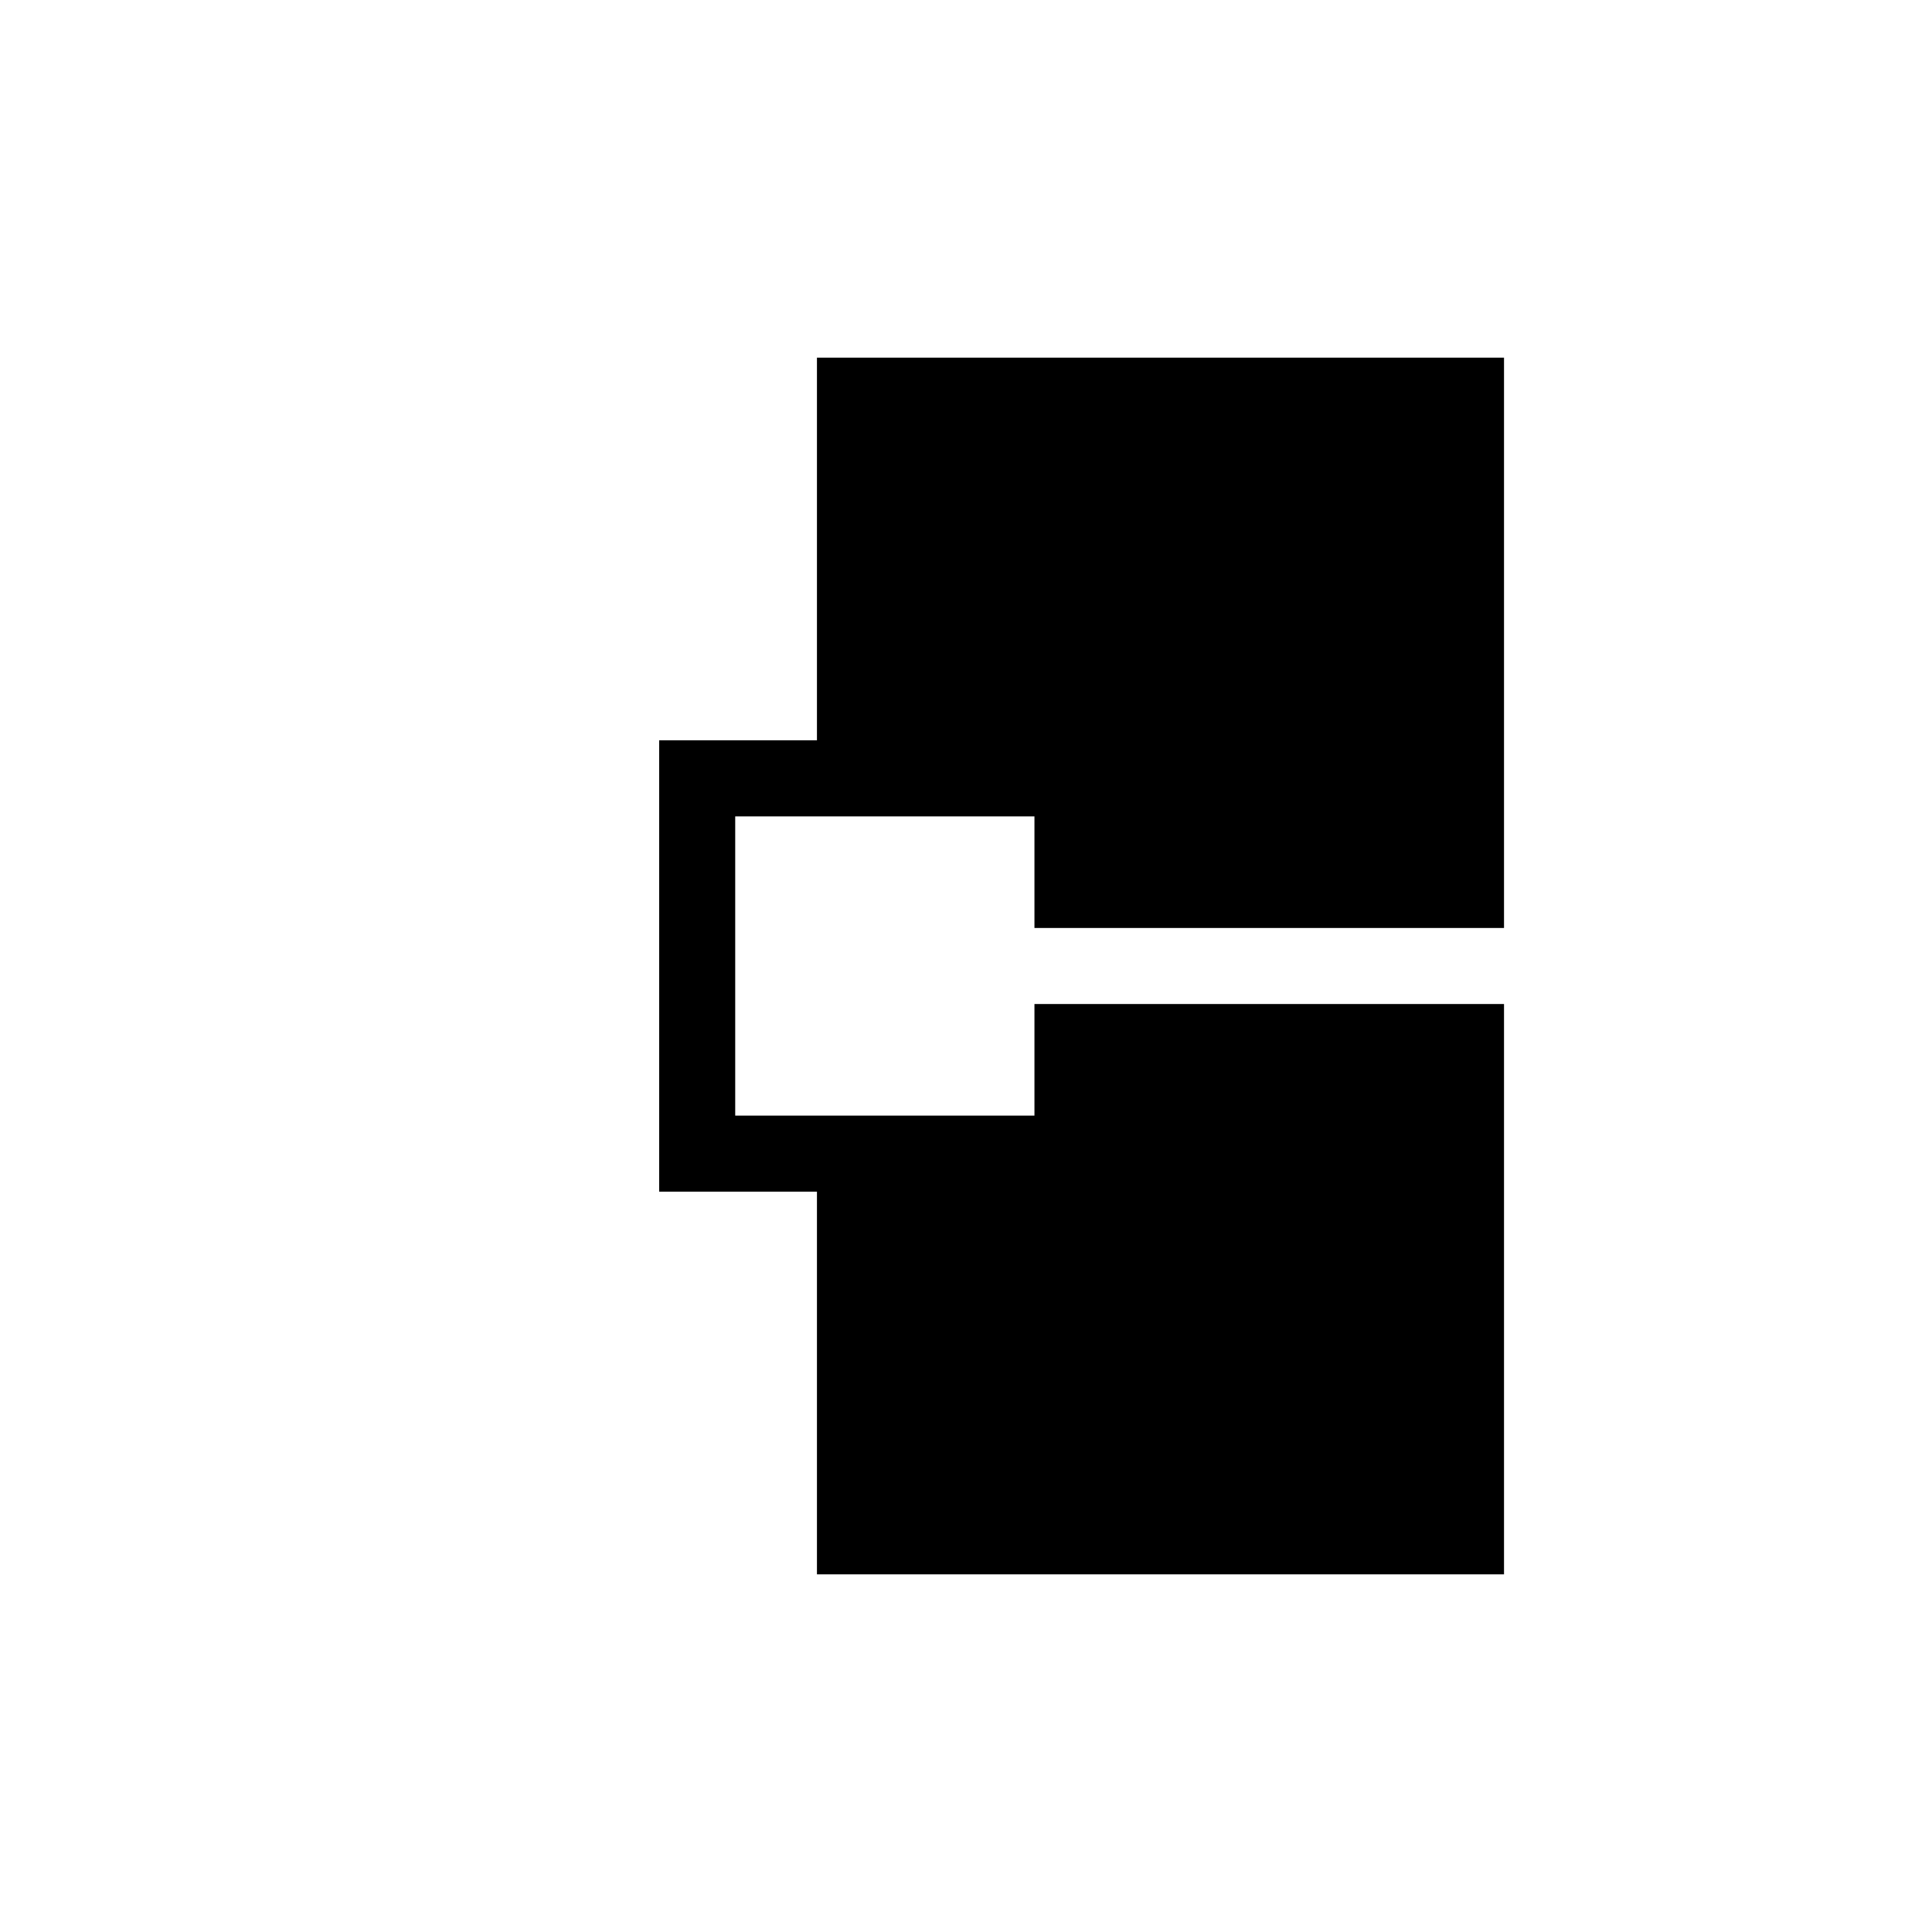 <?xml version="1.0" encoding="UTF-8"?>
<!-- Uploaded to: SVG Repo, www.svgrepo.com, Generator: SVG Repo Mixer Tools -->
<svg fill="#000000" width="800px" height="800px" version="1.1" viewBox="144 144 512 512" xmlns="http://www.w3.org/2000/svg">
 <path d="m438.29 389.92h104.29v-151.14h-182.08v101.41h-41.816v119.61h41.816v101.42h182.08v-151.14h-124.44v29.574h-79.301v-79.301h79.301v29.574z"/>
</svg>